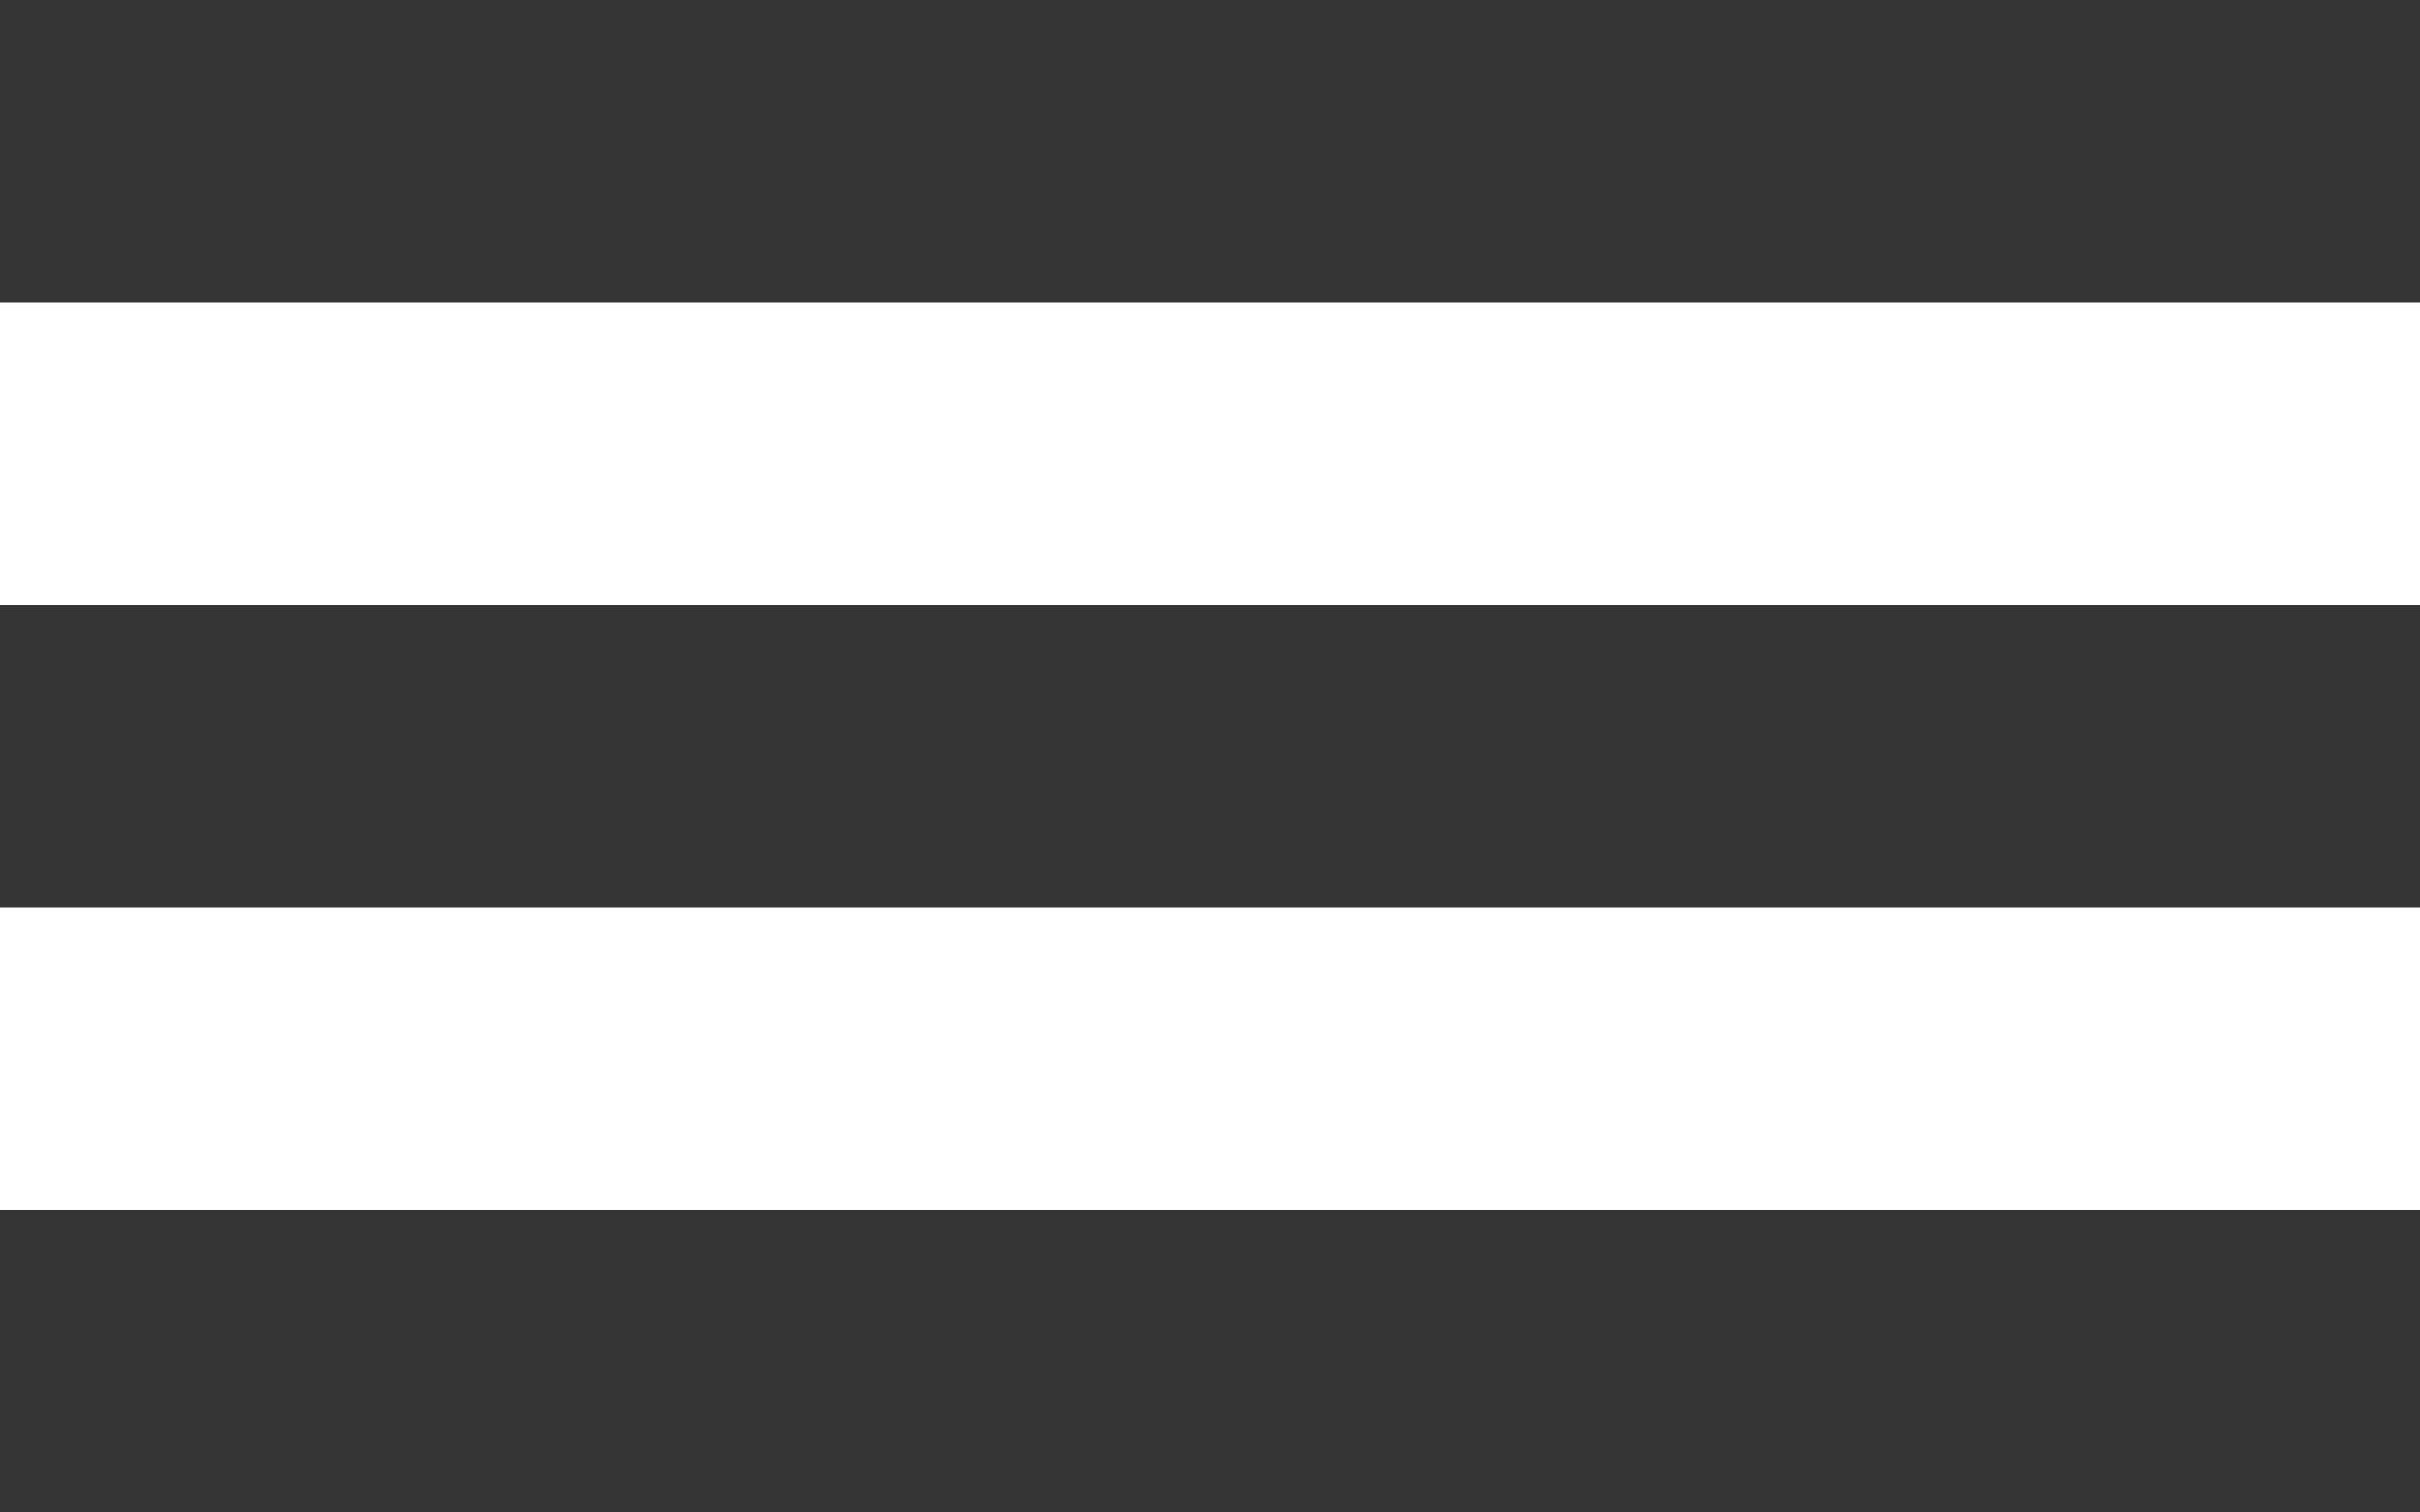 <?xml version="1.0" encoding="UTF-8"?> <svg xmlns="http://www.w3.org/2000/svg" width="24" height="15" viewBox="0 0 24 15" fill="none"><rect width="24" height="3" fill="#353535"></rect><rect y="6" width="24" height="3" fill="#353535"></rect><rect y="12" width="24" height="3" fill="#353535"></rect></svg> 